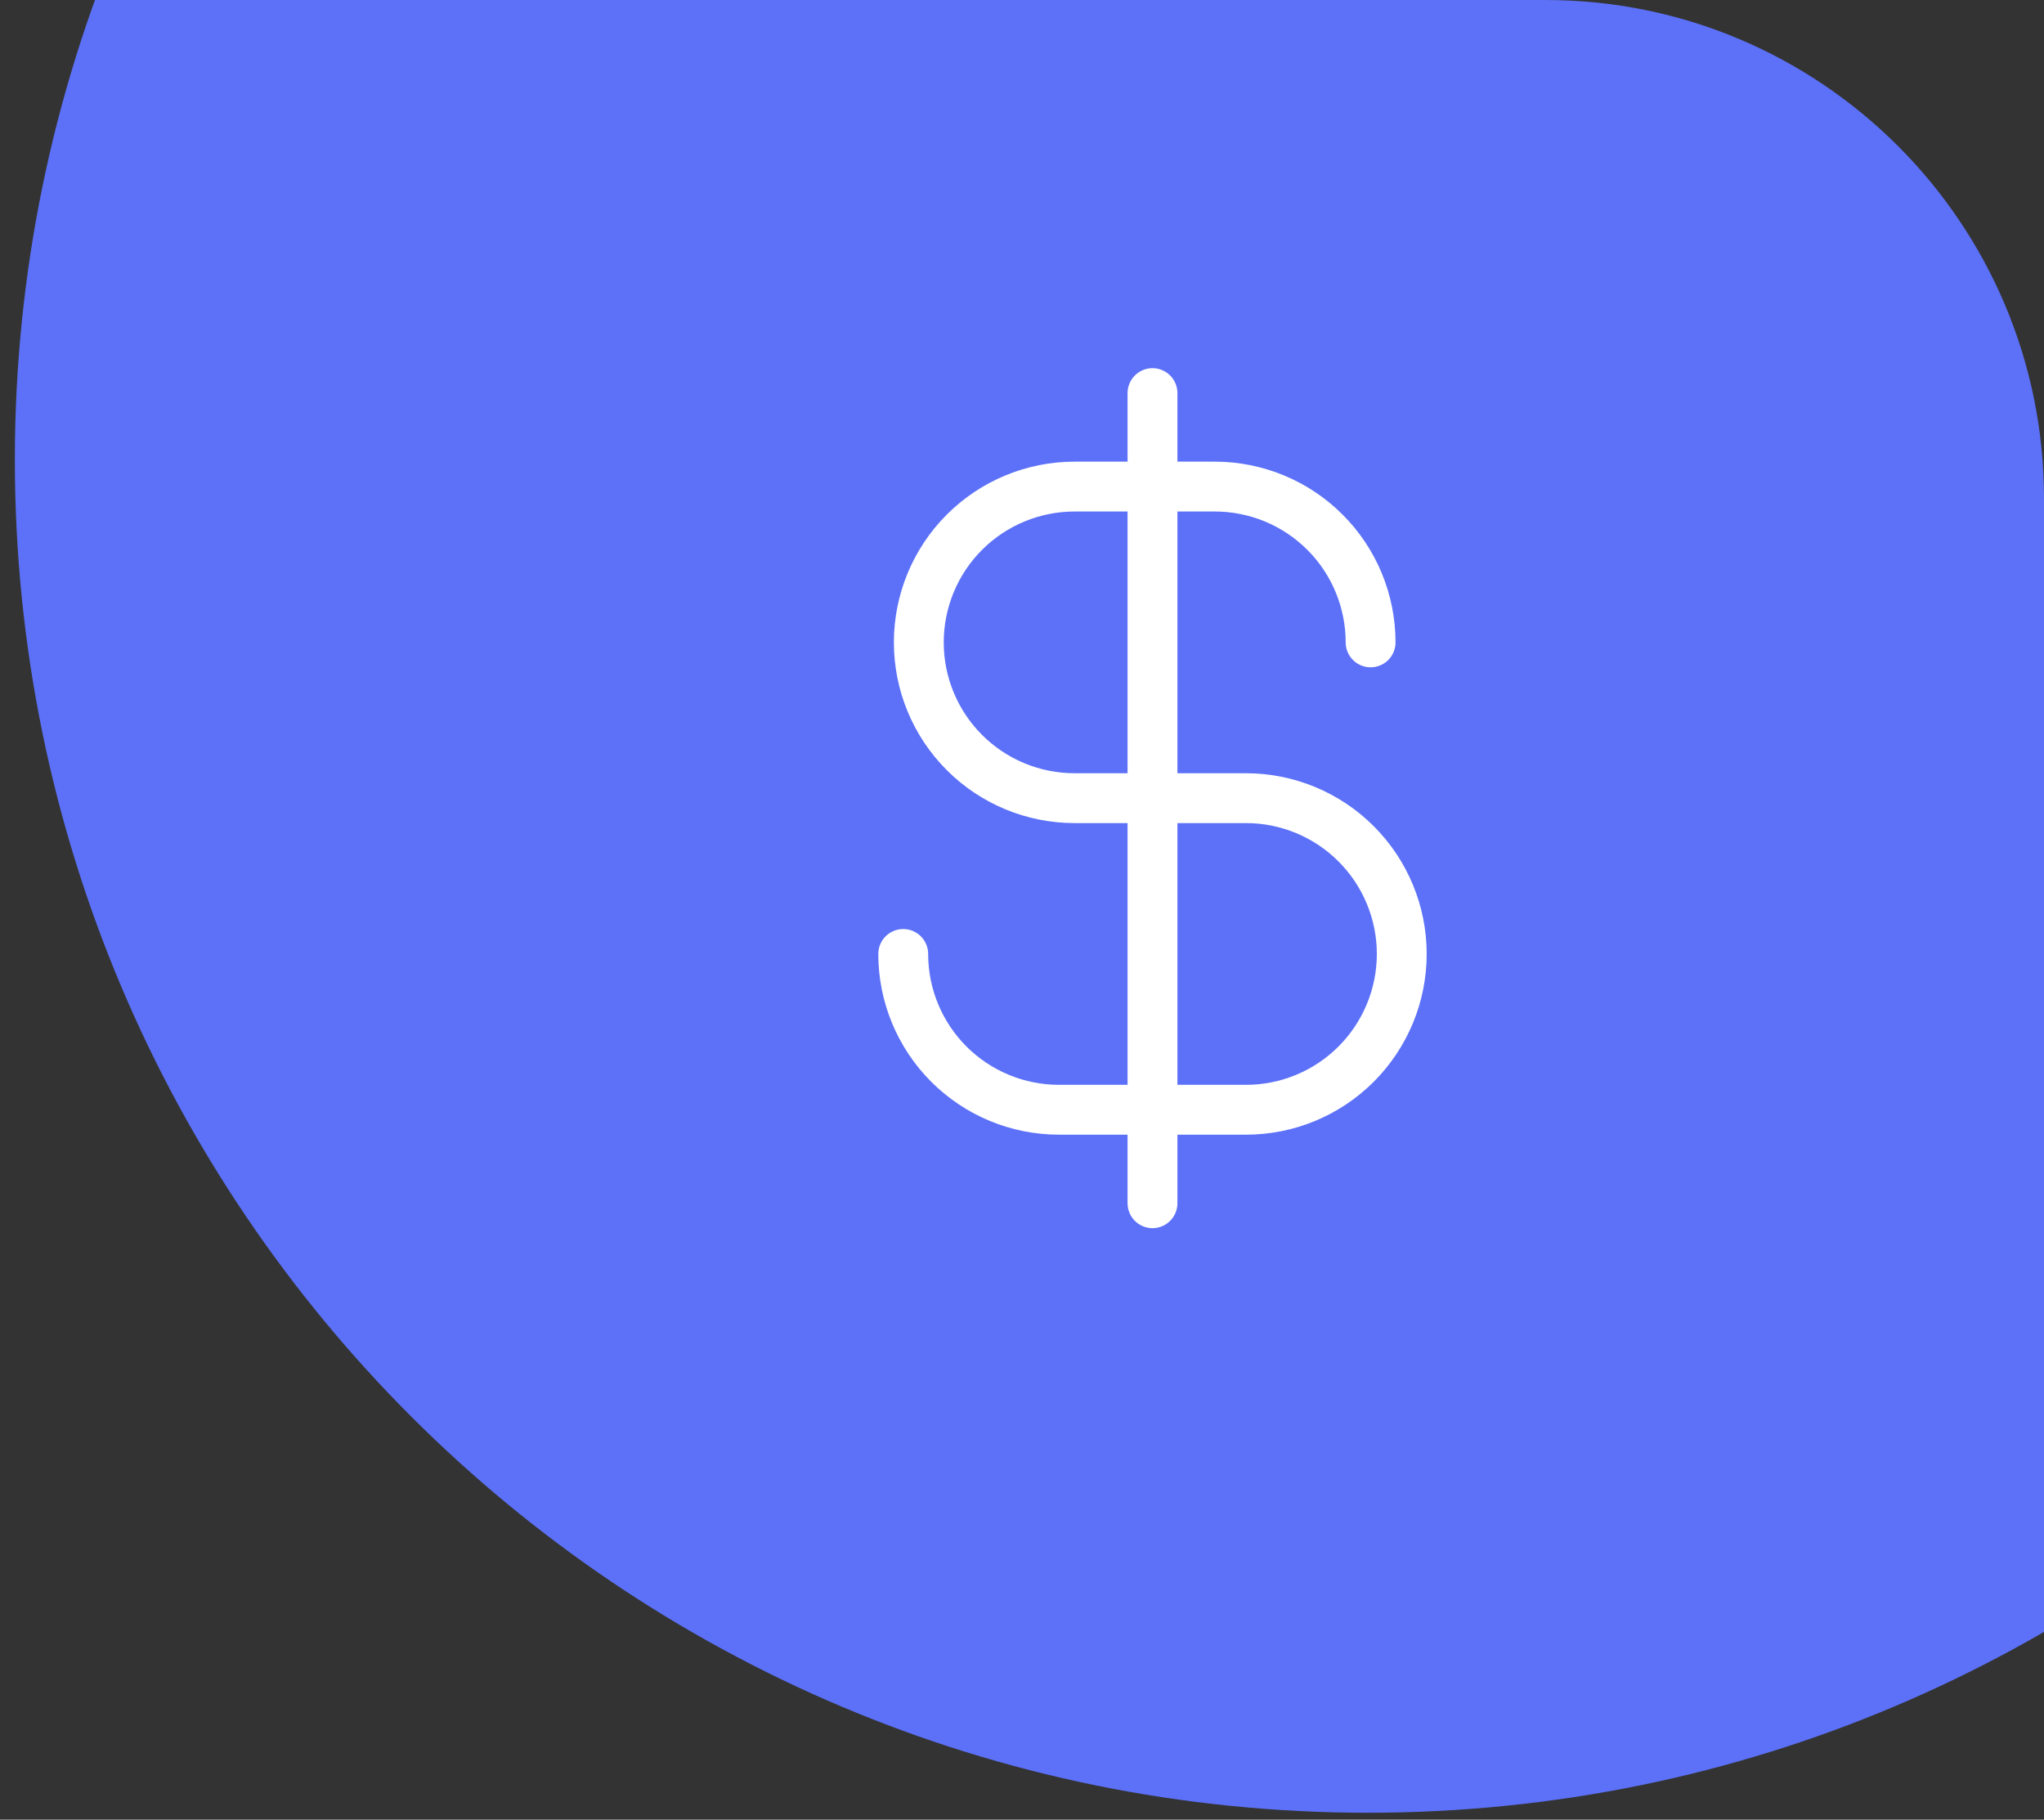 <?xml version="1.0" encoding="UTF-8"?> <svg xmlns="http://www.w3.org/2000/svg" width="82" height="73" viewBox="0 0 82 73" fill="none"><rect x="0" y="0" width="82" height="73" fill="#333333" stroke="none"/> <g clip-path="url(#clip0_249_44)"> <path d="M54.874 72.722C84.851 72.722 109.152 48.421 109.152 18.444C109.152 -11.533 84.851 -35.834 54.874 -35.834C24.897 -35.834 0.596 -11.533 0.596 18.444C0.596 48.421 24.897 72.722 54.874 72.722Z" fill="#5C71F8"></path> <path d="M46.235 15.77V48.27" stroke="white" stroke-width="2" stroke-linecap="round" stroke-linejoin="round"></path> <path d="M54.985 25.77C54.985 24.949 54.823 24.137 54.509 23.378C54.195 22.62 53.735 21.931 53.154 21.351C52.574 20.77 51.885 20.31 51.127 19.996C50.368 19.682 49.556 19.52 48.735 19.52H43.11C41.452 19.52 39.862 20.179 38.69 21.351C37.518 22.523 36.86 24.113 36.86 25.77C36.86 27.428 37.518 29.017 38.69 30.189C39.862 31.362 41.452 32.02 43.11 32.02H49.985C51.642 32.02 53.232 32.679 54.404 33.851C55.576 35.023 56.235 36.612 56.235 38.27C56.235 39.928 55.576 41.517 54.404 42.69C53.232 43.862 51.642 44.52 49.985 44.52H42.485C40.827 44.52 39.237 43.862 38.065 42.69C36.893 41.517 36.235 39.928 36.235 38.27" stroke="white" stroke-width="2" stroke-linecap="round" stroke-linejoin="round"></path> </g> <defs> <clipPath id="clip0_249_44"> <path d="M0 0H62C73.046 0 82 8.954 82 20V73H0V0Z" fill="white"></path> </clipPath> </defs> </svg> 